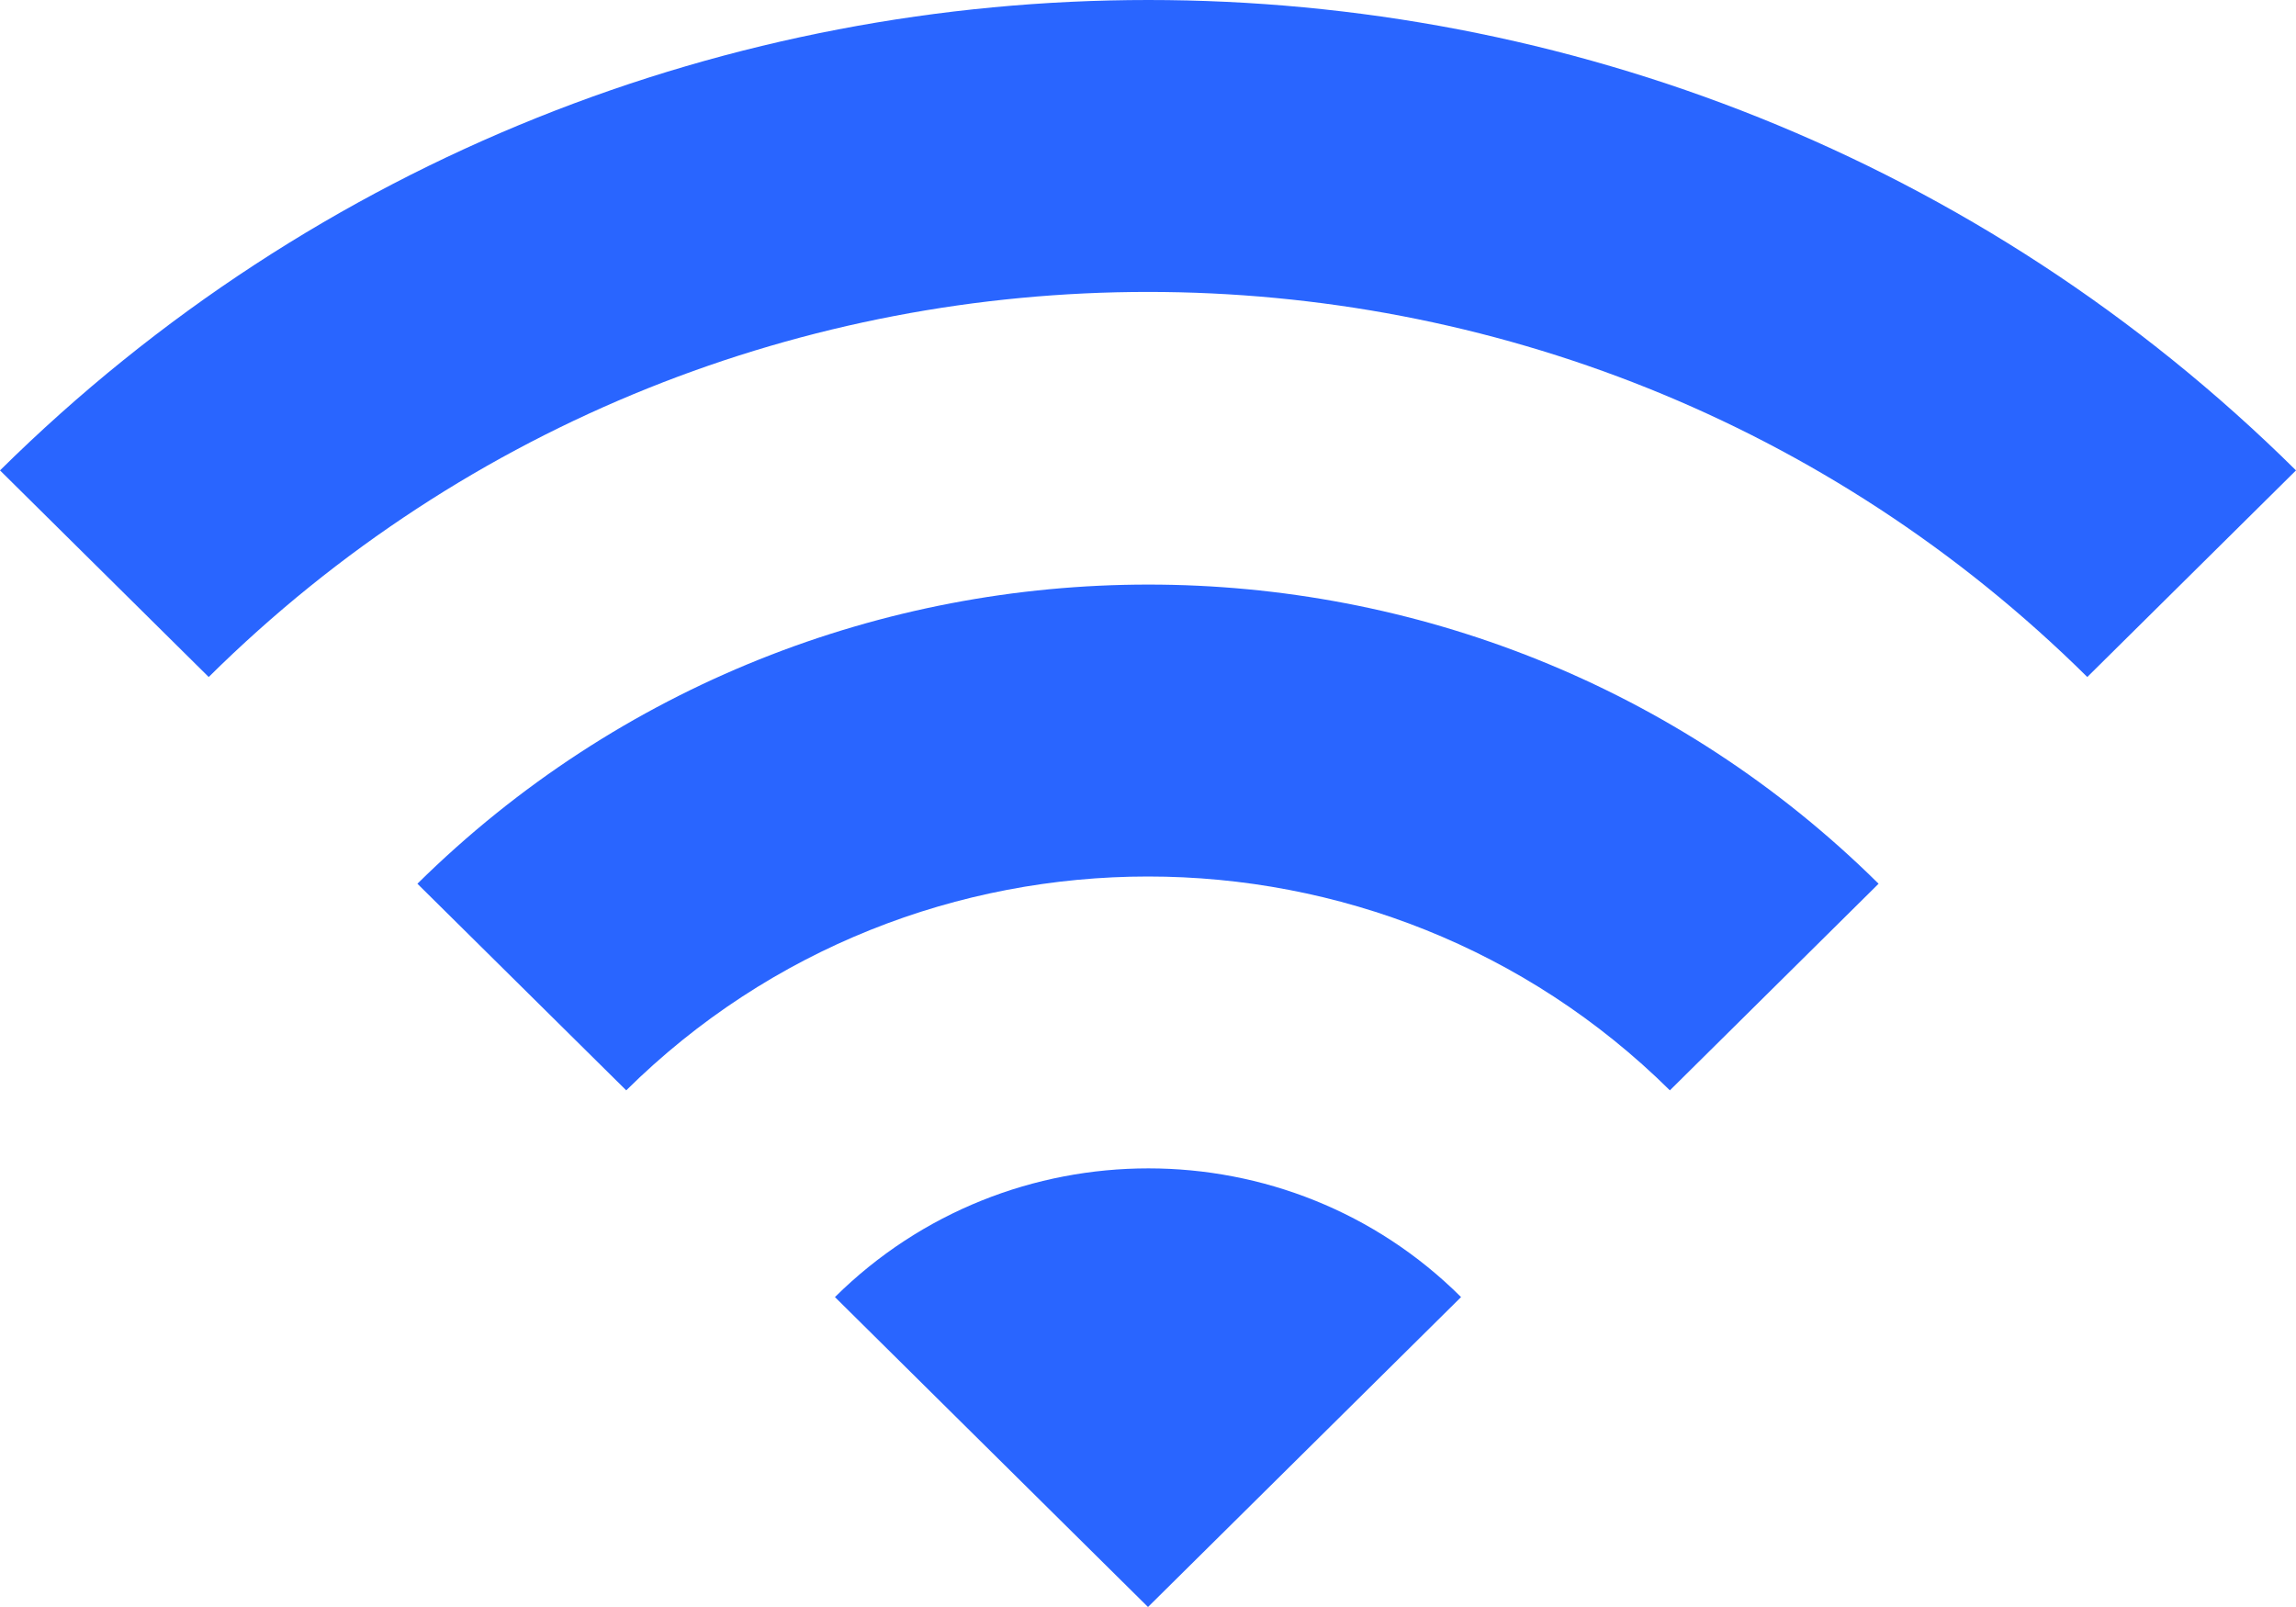 <svg width="20" height="14" viewBox="0 0 20 14" fill="none" xmlns="http://www.w3.org/2000/svg">
<path d="M0 4.098L1.818 5.898C6.336 1.425 13.664 1.425 18.182 5.898L20 4.098C14.482 -1.366 5.527 -1.366 0 4.098ZM7.273 11.3L10 14L12.727 11.3C11.227 9.805 8.782 9.805 7.273 11.3ZM3.636 7.699L5.455 9.499C7.964 7.015 12.036 7.015 14.546 9.499L16.364 7.699C12.854 4.224 7.155 4.224 3.636 7.699Z" fill="#2965FF"/>
</svg>
